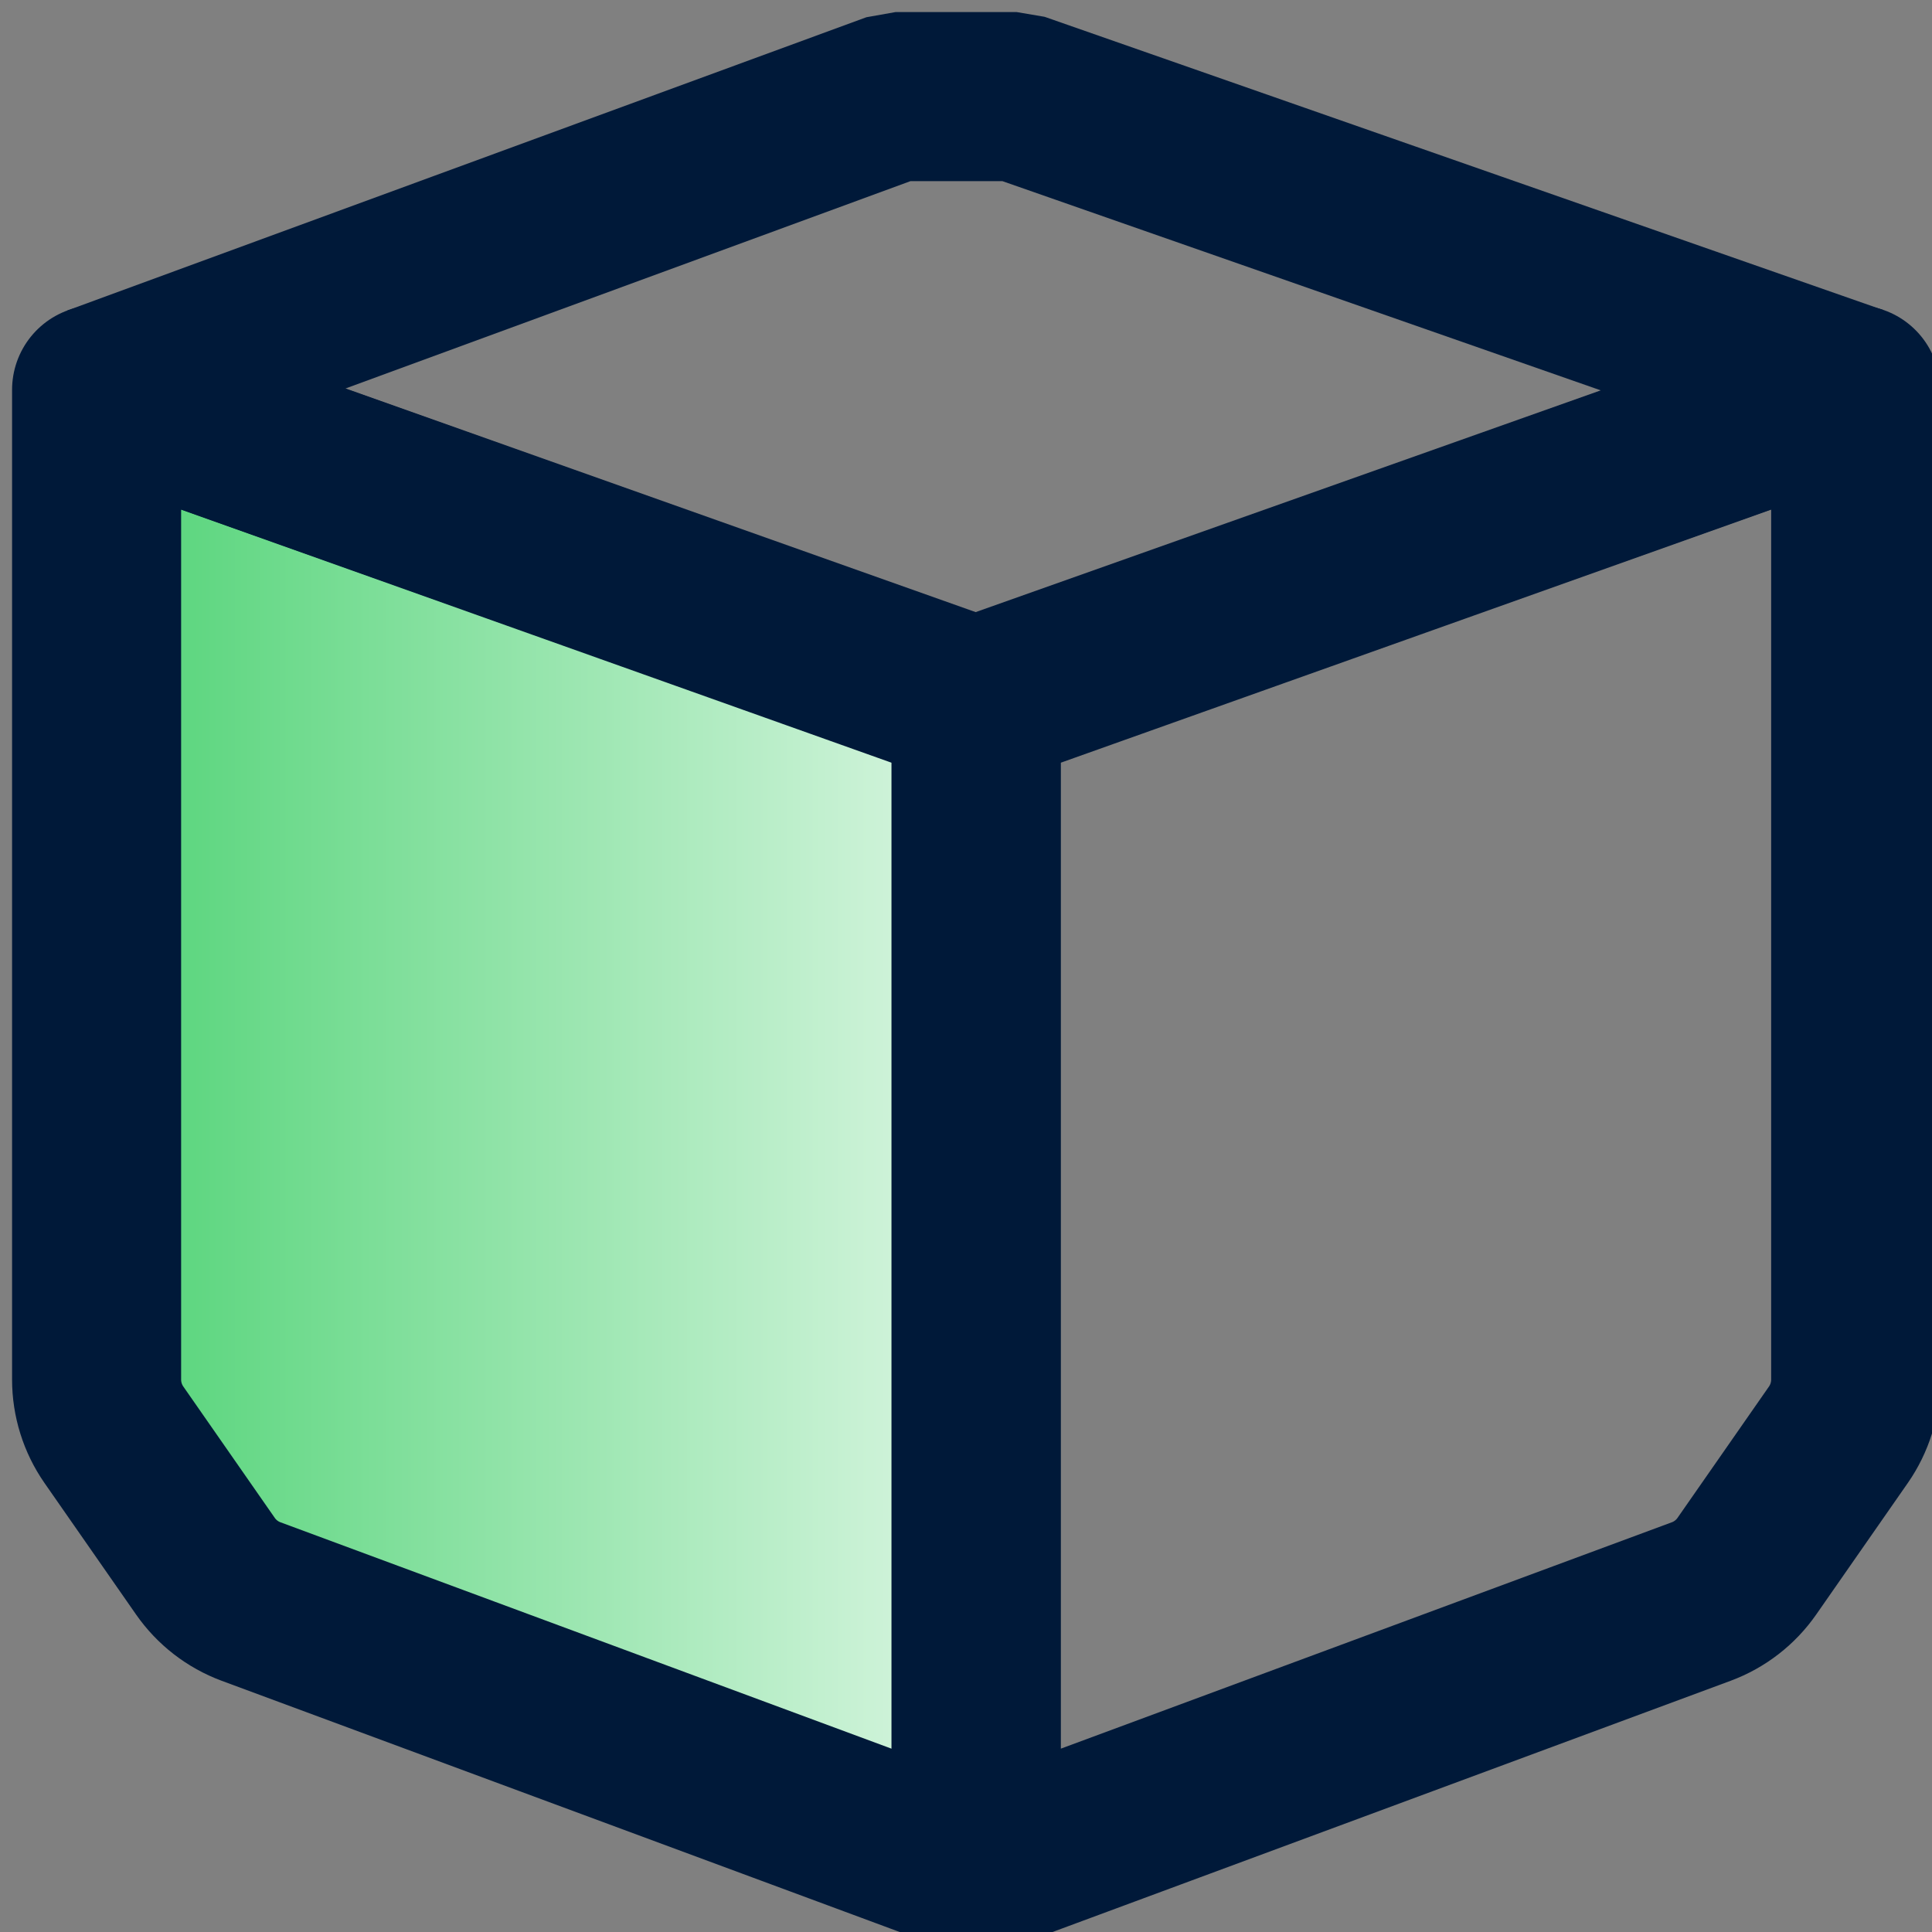 <svg width="40" height="40" viewBox="0 0 40 40" fill="none" xmlns="http://www.w3.org/2000/svg">
<rect x="0" y="0" width="40" height="40" fill="#808080" stroke="none"/>
<g clip-path="url(#clip0_8_821)">
<path d="M20.21 38.72L4.61 32.94L2 29.19V8.07L19.88 14.44C20.07 14.49 20.21 14.66 20.21 14.86V38.72Z" fill="url(#paint0_linear_8_821)"/>
<path d="M20.21 38.72L5.198 33.158C4.815 33.016 4.485 32.76 4.252 32.425L2.358 29.705C2.125 29.37 2 28.971 2 28.562V8.07L19.88 14.44C20.07 14.49 20.21 14.66 20.21 14.86V38.72Z" stroke="#001939" stroke-width="3.5" stroke-linejoin="round"/>
<path d="M20.21 38.72L35.222 33.158C35.605 33.016 35.935 32.76 36.168 32.425L38.062 29.705C38.295 29.37 38.42 28.971 38.42 28.562V8.07L20.54 14.44C20.35 14.49 20.21 14.66 20.21 14.86V38.72Z" stroke="#001939" stroke-width="3.5" stroke-linejoin="round"/>
<path d="M2 8.07L18.54 2H21.05L38.41 8.07L20.2 14.53L2 8.07Z" stroke="#001939" stroke-width="3.5" stroke-linejoin="bevel"/>
</g>
<defs>
<linearGradient id="paint0_linear_8_821" x1="2" y1="23.395" x2="20.21" y2="23.395" gradientUnits="userSpaceOnUse">
<stop stop-color="#51D376"/>
<stop offset="1" stop-color="#DAF6E2"/>
</linearGradient>
<clipPath id="clip0_8_821">
<rect width="40" height="40" fill="white"/>
</clipPath>
</defs>
</svg>
